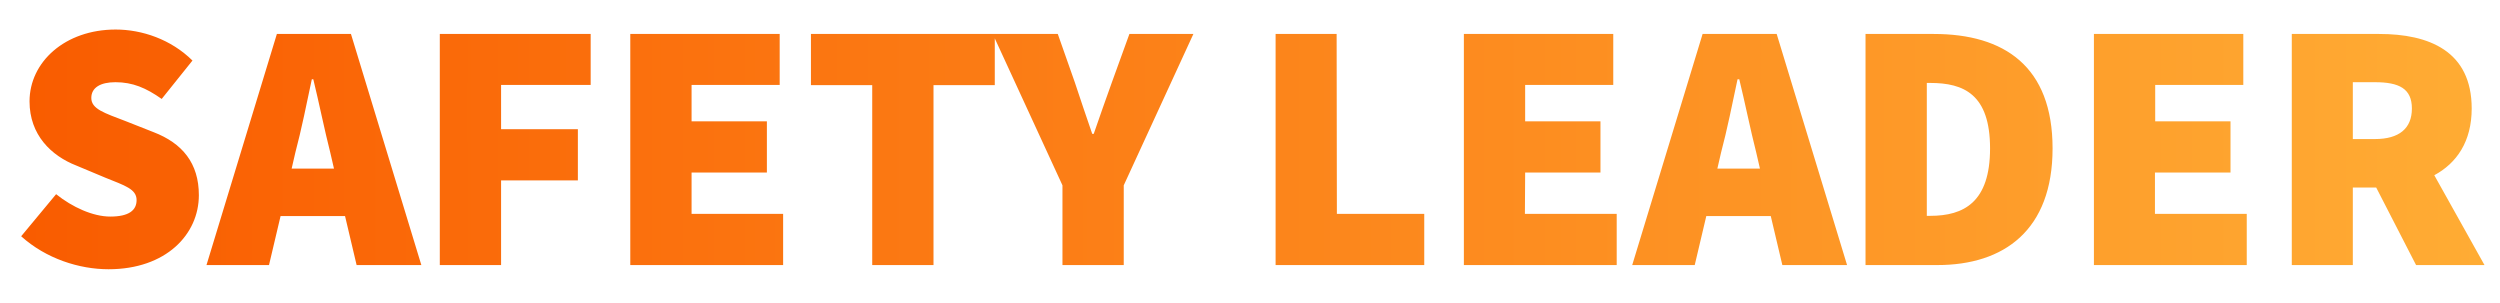 <?xml version="1.0" encoding="utf-8"?>
<!-- Generator: Adobe Illustrator 28.1.0, SVG Export Plug-In . SVG Version: 6.00 Build 0)  -->
<svg version="1.1" id="Layer_1" xmlns="http://www.w3.org/2000/svg" xmlns:xlink="http://www.w3.org/1999/xlink" x="0px" y="0px"
	 viewBox="0 0 1015.8 123.3" style="enable-background:new 0 0 1015.8 123.3;" xml:space="preserve">
<style type="text/css">
	.st0{fill:url(#SVGID_1_);}
</style>
<linearGradient id="SVGID_1_" gradientUnits="userSpaceOnUse" x1="8.51" y1="65.295" x2="1009.43" y2="65.295" gradientTransform="matrix(1 0 0 -1 0 126)">
	<stop  offset="0" style="stop-color:#F95C00"/>
	<stop  offset="1" style="stop-color:#FFAC34"/>
</linearGradient>
<path class="st0" d="M80.8,79.3c0,15.9-13.3,30.1-36.7,30.1c-11.9,0-25.4-4.3-35.5-13.4l14.2-17.1c6.6,5.3,15,9.1,22,9.1
	c7.5,0,10.7-2.5,10.7-6.7c0-4.5-4.8-5.9-12.7-9.1l-11.7-4.9C20.8,63.3,12,54.8,12,41.2c0-16,14.4-29.2,35-29.2
	c10.7,0,22.5,4,31.2,12.6L65.7,40.2c-6.4-4.5-11.8-6.8-18.8-6.8c-6.1,0-9.8,2.2-9.8,6.4c0,4.5,5.3,6.1,13.9,9.4l11.4,4.5
	C74.1,58.2,80.8,66.3,80.8,79.3z M142.6,13.8l28.6,93.9h-26.3l-4.7-19.9H114l-4.7,19.9H83.9l28.6-93.9H142.6z M135.7,68.5l-1.5-6.5
	c-2.3-9-4.6-20.4-6.9-29.8h-0.6c-2,9.5-4.3,20.8-6.7,29.8l-1.5,6.5H135.7z M178.7,107.7h24.9V73.3h31.2V52.5h-31.2V34.5H240V13.8
	h-61.3L178.7,107.7L178.7,107.7z M281,70.1h30.6V49.3H281V34.5h35.8V13.8h-60.7v93.9h62.1V86.9H281V70.1z M451.8,33.4
	c-2.5,7.1-4.9,13.6-7.4,21h-0.6c-2.5-7.4-4.8-13.9-7.1-21l-6.9-19.6h-25.7h-0.9h-73.7v20.8h24.9v73.1h24.9V34.6h24.9V15.6l27.5,59.7
	v32.4h24.9V75.3l28.3-61.5h-26L451.8,33.4z M543.1,13.8h-24.8v93.9h60.4V86.9h-35.5L543.1,13.8L543.1,13.8z M619.7,70.1h30.6V49.3
	h-30.6V34.5h35.8V13.8h-60.7v93.9h62.1V86.9h-37.3L619.7,70.1L619.7,70.1z M721.9,13.8l28.6,93.9h-26.3l-4.7-19.9h-26.2l-4.7,19.9
	h-25.4l28.6-93.9H721.9z M715.1,68.5l-1.5-6.5c-2.3-9-4.6-20.4-6.9-29.8H706c-2,9.5-4.3,20.8-6.7,29.8l-1.5,6.5H715.1z M834,60.3
	c0,33.2-19.7,47.4-46.8,47.4H758V13.8h27.7C814.4,13.8,834,27,834,60.3z M808.6,60.3c0-22-10.7-26.6-24.3-26.6h-1.4v54h1.4
	C797.9,87.7,808.6,82.2,808.6,60.3z M875.7,70.1h30.6V49.3h-30.6V34.5h35.8V13.8h-60.7v93.9h62.1V86.9h-37.3V70.1z M981.7,107.7
	l-16.2-31.5H956v31.5h-24.8V13.8h35.5c20.2,0,37.6,6.9,37.6,30.3c0,13.4-6.1,22.2-15.2,27.1l20.4,36.5L981.7,107.7L981.7,107.7z
	 M956,56.5h9c9.8,0,15-4.3,15-12.4s-5.2-10.7-15-10.7h-9V56.5z"/>
</svg>
